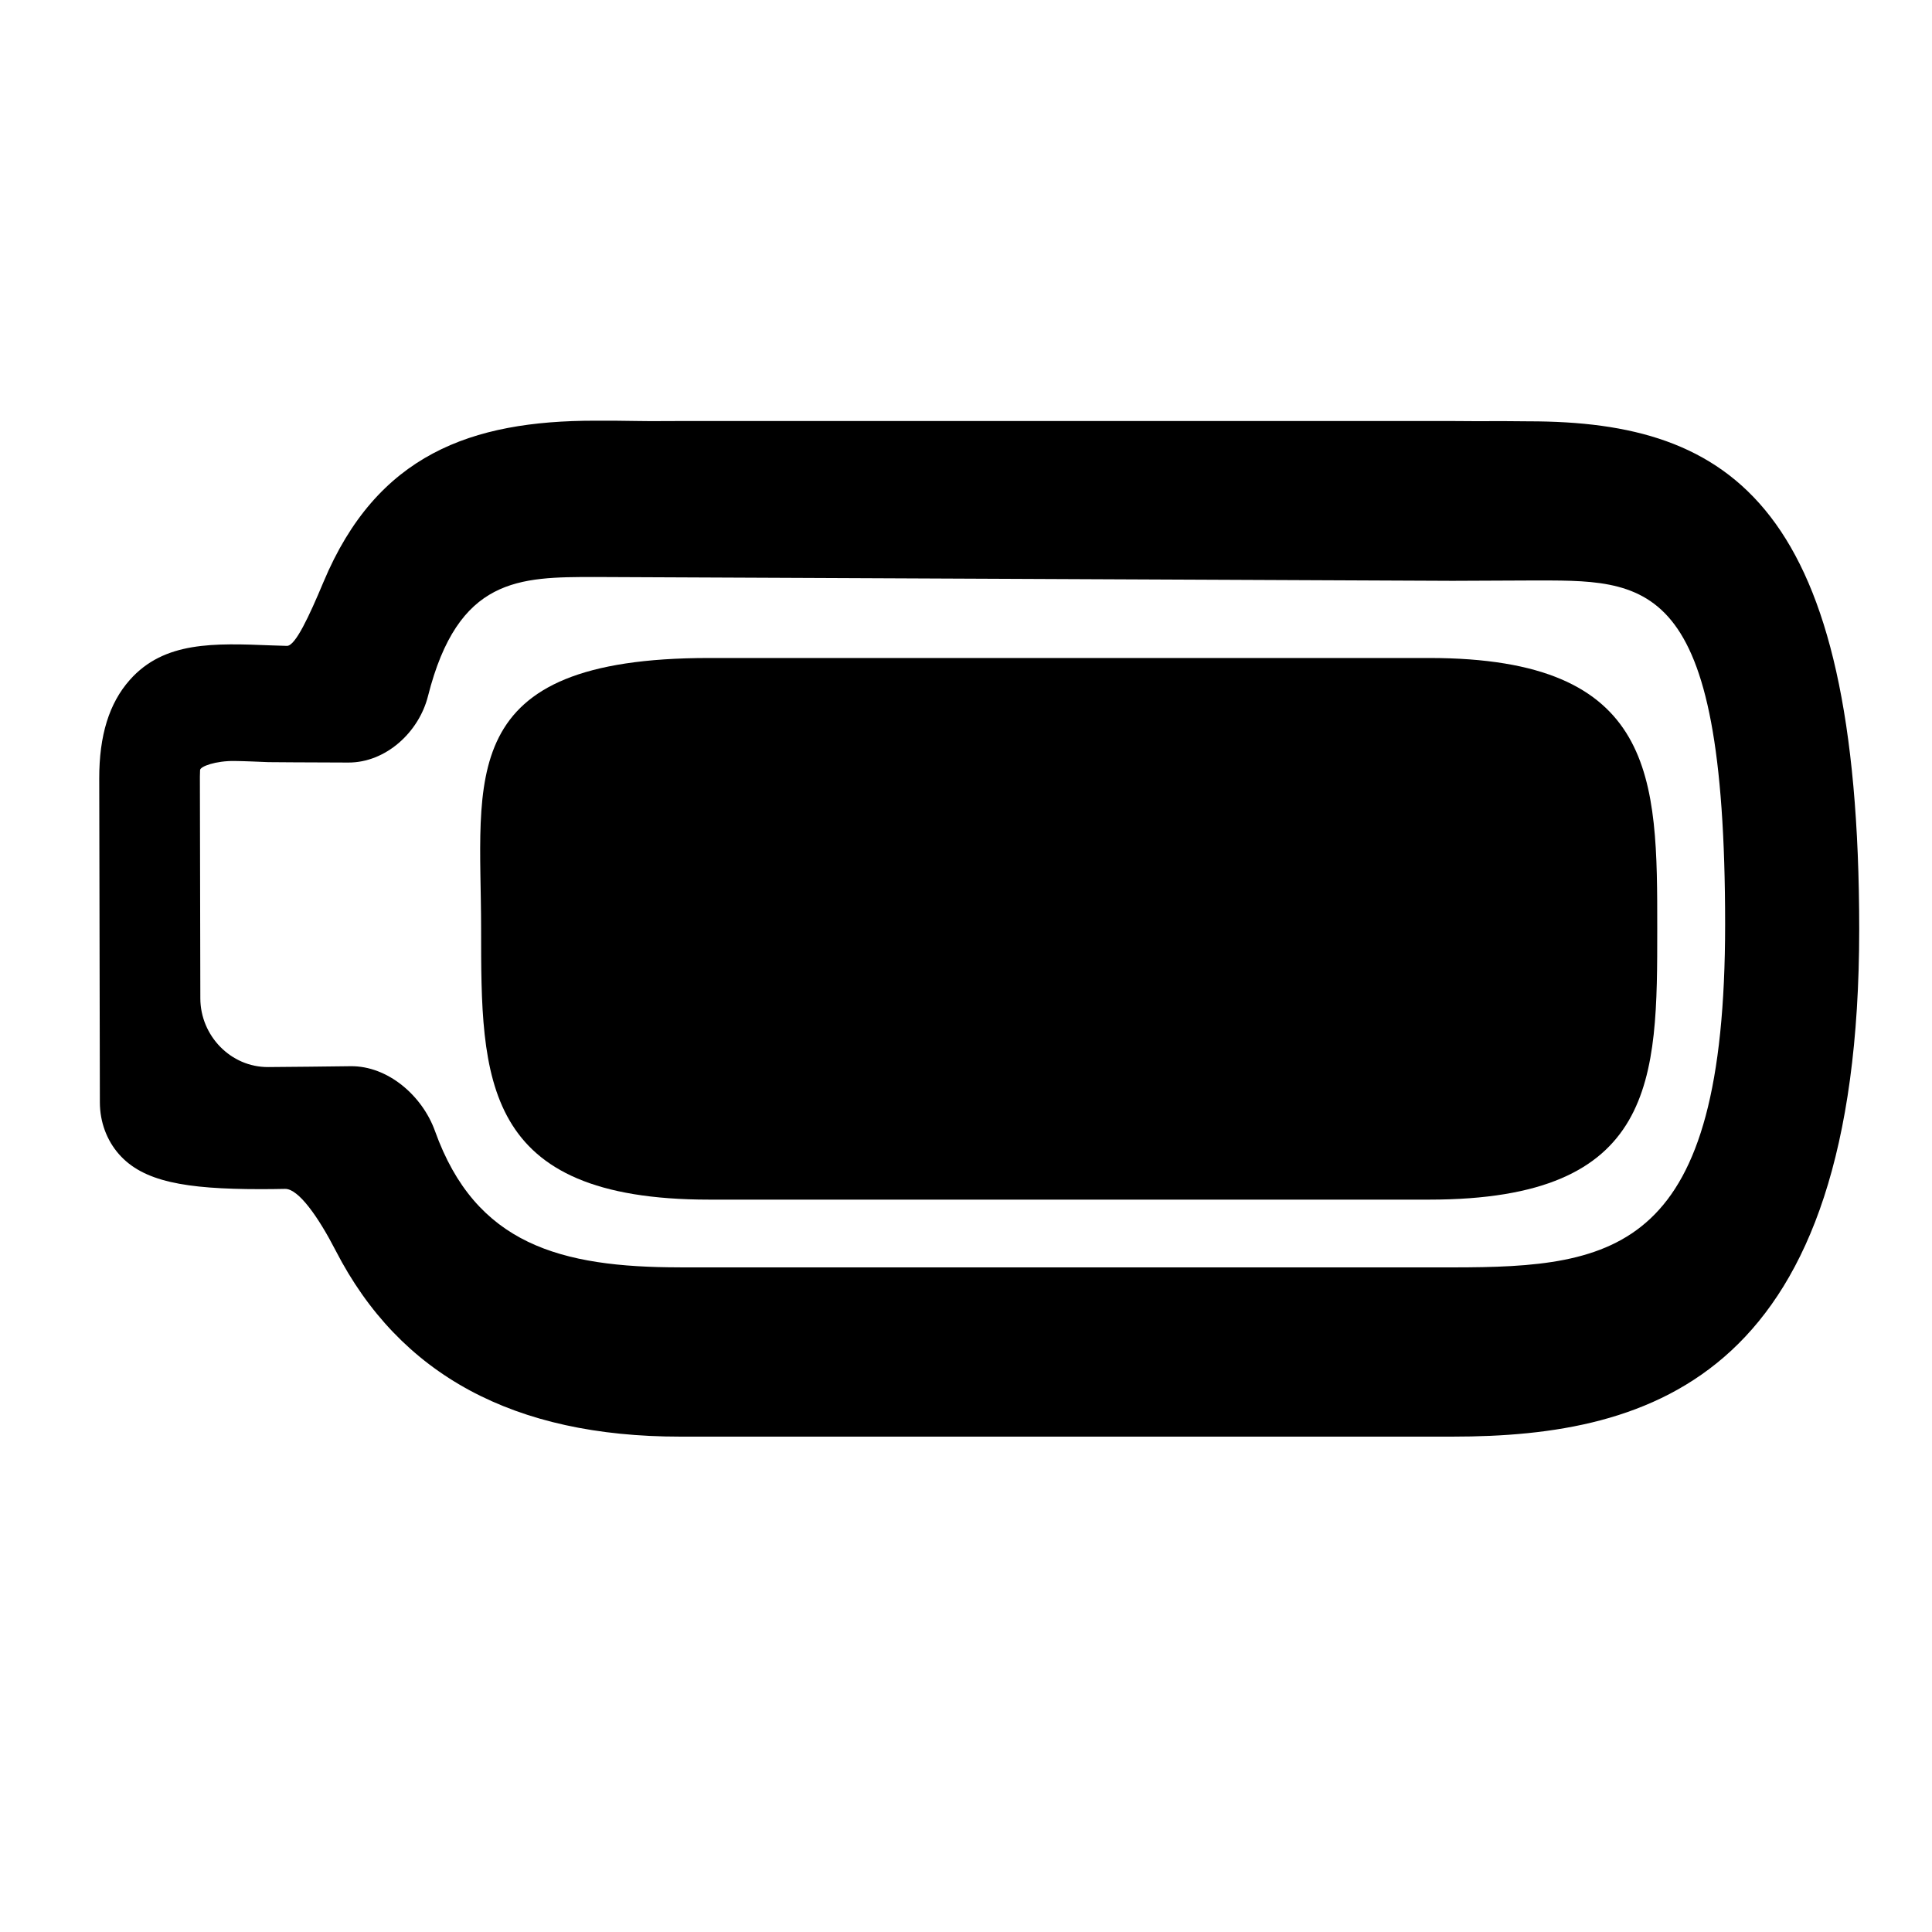 <?xml version="1.0" encoding="utf-8"?>
<!-- Generator: Adobe Illustrator 17.0.0, SVG Export Plug-In . SVG Version: 6.00 Build 0)  -->
<!DOCTYPE svg PUBLIC "-//W3C//DTD SVG 1.1//EN" "http://www.w3.org/Graphics/SVG/1.1/DTD/svg11.dtd">
<svg version="1.1" id="Capa_1" xmlns="http://www.w3.org/2000/svg" xmlns:xlink="http://www.w3.org/1999/xlink" x="0px" y="0px"
	 width="52px" height="52px" viewBox="0 0 52 52" enable-background="new 0 0 52 52" xml:space="preserve">
<g>
	<path d="M40.13,11.335c-0.341,0.005-0.687-0.003-1.039-0.003H18.308c-0.395,0-0.782,0.006-1.163-0.001
		c-0.385-0.009-0.763-0.008-1.133-0.008c-3.331,0-5.866,0.907-7.306,4.343c-0.389,0.928-0.758,1.724-0.984,1.718
		c-0.14-0.003-0.277-0.007-0.408-0.013c-1.55-0.061-2.895-0.116-3.82,0.929c-0.556,0.626-0.825,1.495-0.823,2.655l0.017,8.721
		C2.69,30.2,2.874,30.695,3.206,31.07c0.645,0.728,1.76,0.936,3.806,0.936c0.209,0,0.43-0.002,0.66-0.007
		c0.364-0.007,0.903,0.768,1.364,1.663c1.726,3.352,4.798,5.005,9.272,5.005h20.784c5.414,0,10.949-1.623,10.949-13.653
		C50.04,13.628,46.636,11.34,41.145,11.34C40.813,11.34,40.474,11.331,40.13,11.335z M18.308,34.111
		c-3.224,0-5.506-0.615-6.601-3.671c-0.34-0.947-1.267-1.756-2.273-1.743c-0.733,0.009-1.526,0.019-2.217,0.023
		c-1.006,0.006-1.823-0.843-1.825-1.849l-0.012-5.967c0-0.071,0.002-0.13,0.005-0.178c0.006-0.099,0.424-0.251,0.928-0.244
		c0.302,0.004,0.628,0.02,0.911,0.031c0.056,0.003,1.098,0.007,2.15,0.011c1.006,0.004,1.898-0.811,2.145-1.787
		c0.81-3.204,2.455-3.207,4.496-3.207c0.333,0,23.078,0.103,23.078,0.103c0.366,0,1.736-0.009,2.053-0.009
		c3.184,0,5.286-0.218,5.286,9.254c0.001,8.796-2.905,9.234-7.339,9.234H18.308z"/>
	<path d="M38.471,17.71H19.084c-6.897,0-6.135,3.247-6.135,7.289c0,4.044,0,7.289,6.135,7.289h19.386
		c6.135,0,6.135-3.245,6.135-7.289C44.606,20.958,44.606,17.71,38.471,17.71z"/>
</g>
</svg>
